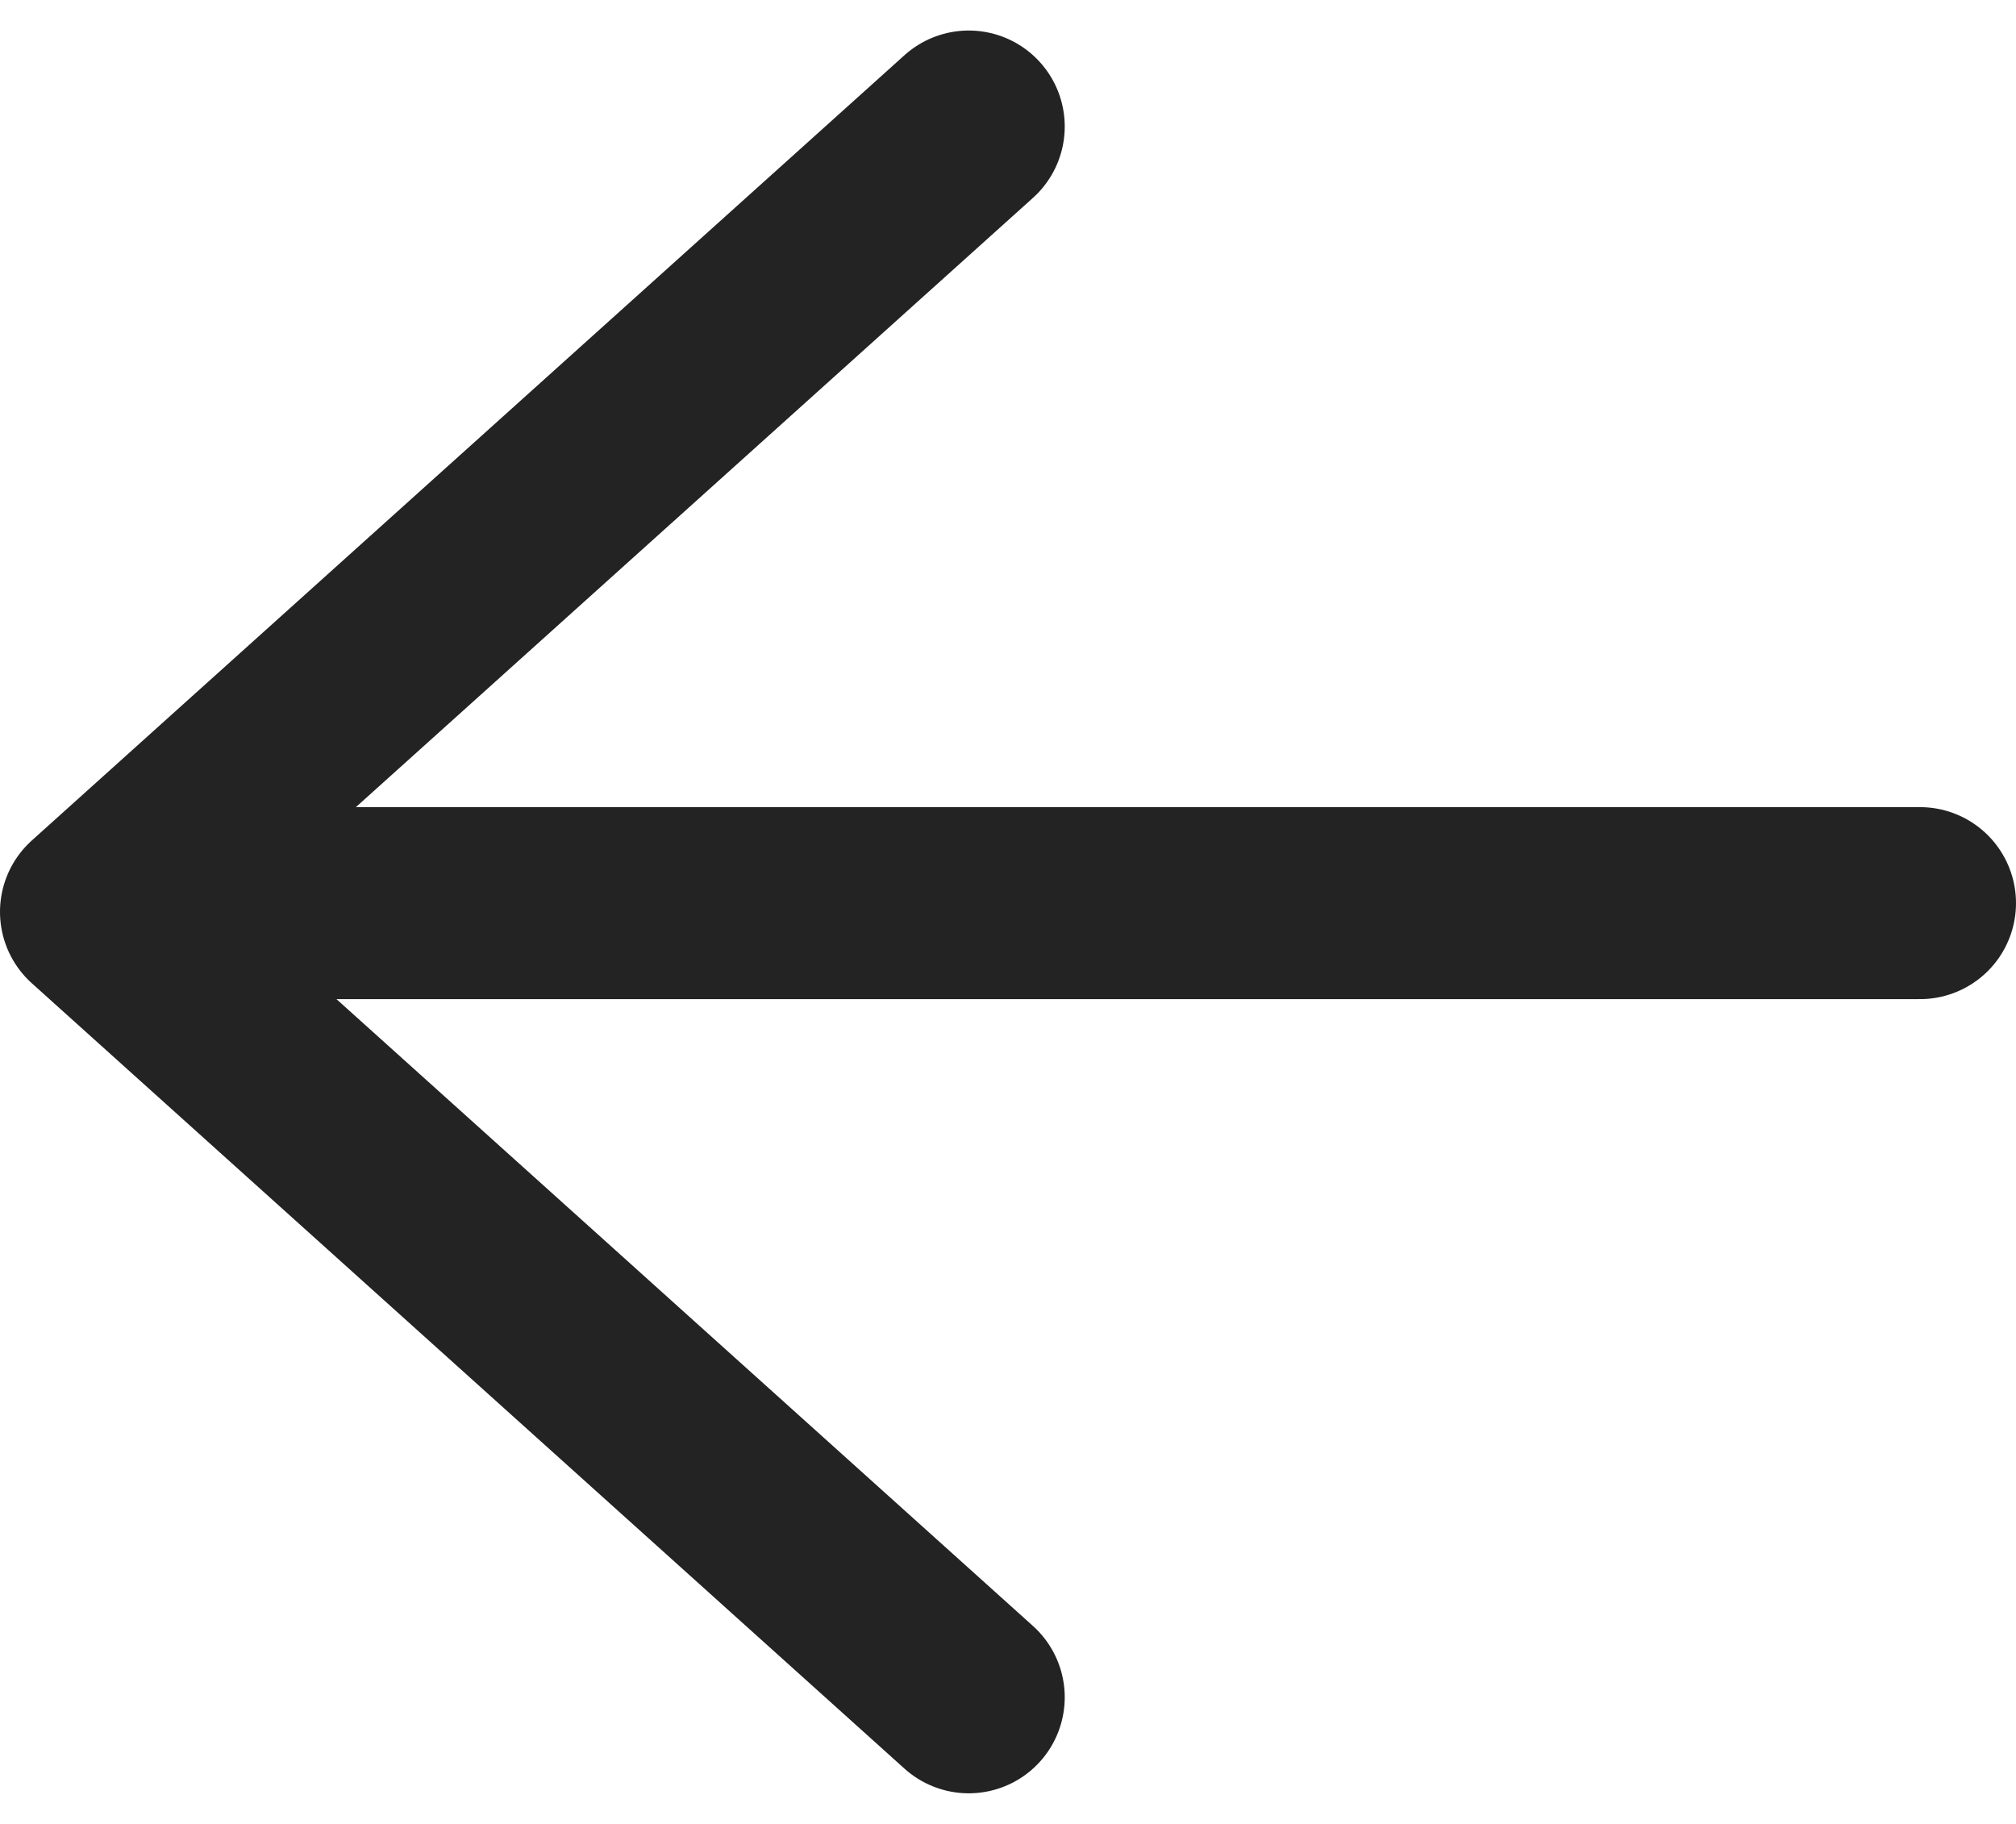 <svg width="21" height="19" viewBox="0 0 21 19" fill="none" xmlns="http://www.w3.org/2000/svg">
<path d="M10.091 17.681L1 9.499L10.091 1.318" stroke="#232323" stroke-width="2" stroke-linecap="round" stroke-linejoin="round"/>
<line x1="1" y1="-1" x2="19" y2="-1" transform="matrix(-1 0 0 1 21 10.408)" stroke="#232323" stroke-width="2" stroke-linecap="round" stroke-linejoin="round"/>
</svg>
